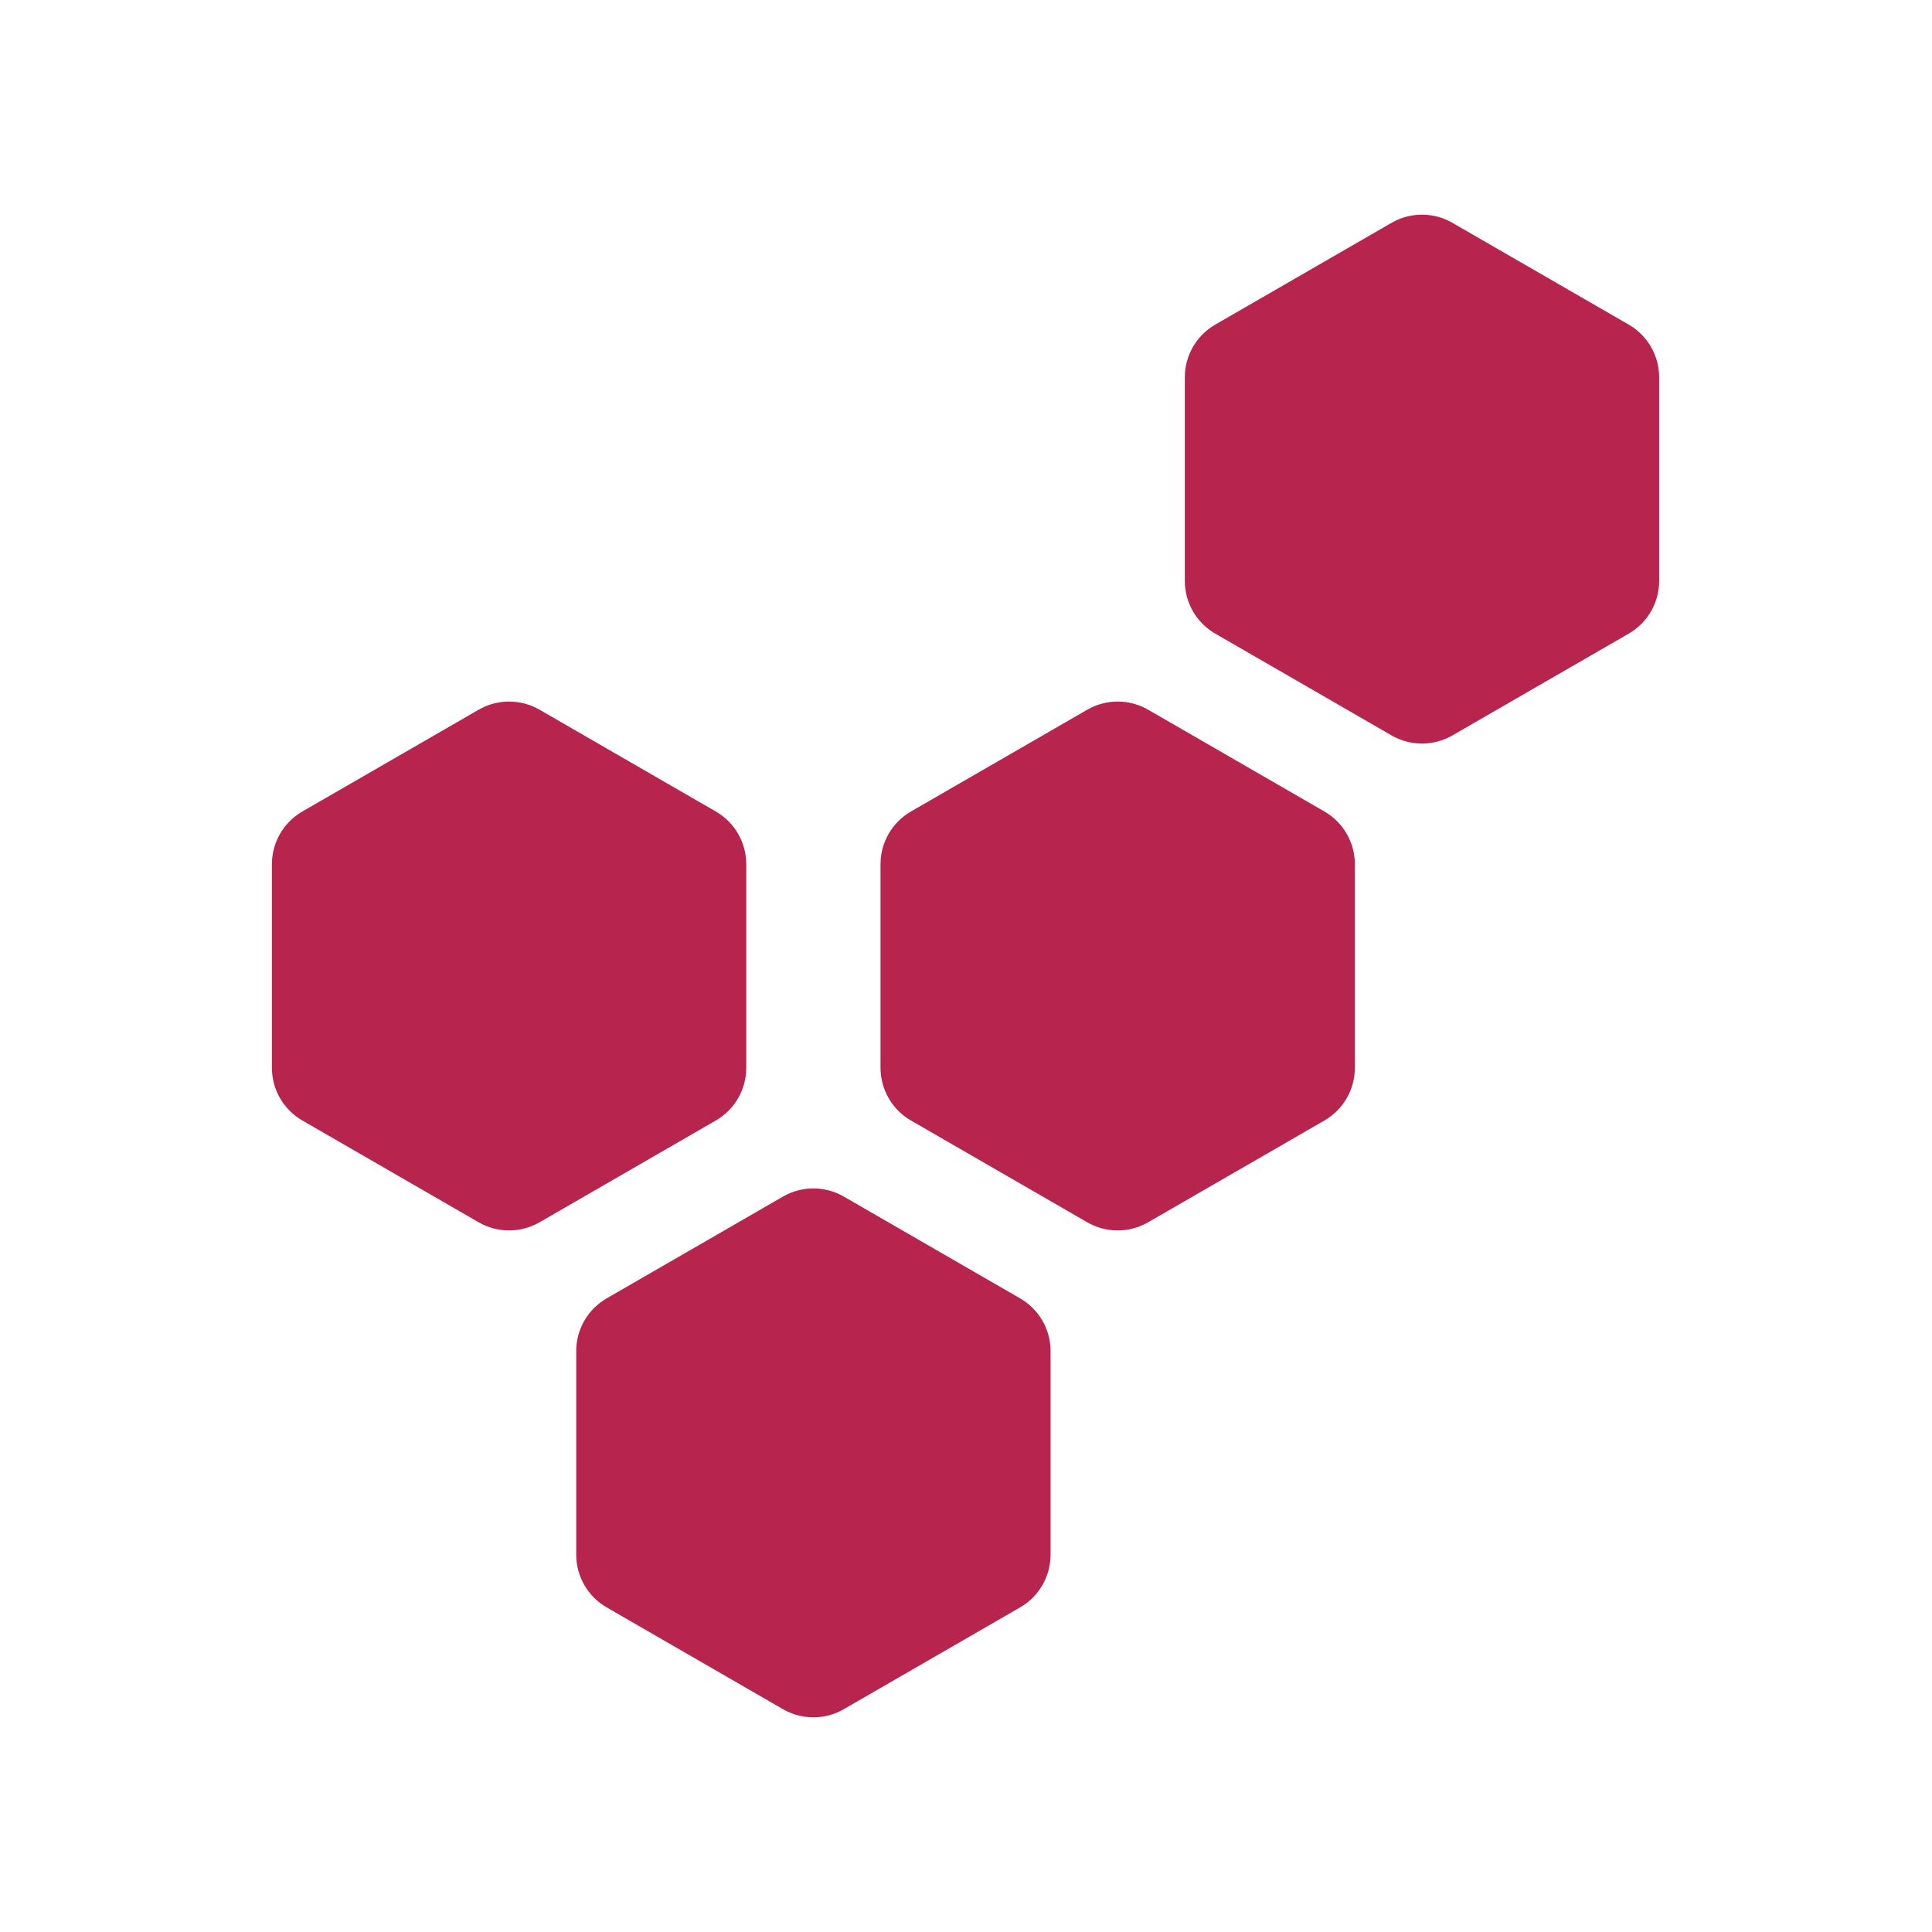 <svg viewBox="0 0 512 512" fill="none" xmlns="http://www.w3.org/2000/svg">
    <style>
        @media (prefers-color-scheme: dark) {
            .hex {
                fill: #fff;
            }
        }
    </style>
    <path class="hex" d="M384.906 59.05C379.915 56.169 373.767 56.169 368.777 59.05L322.051 86.027C317.061 88.908 313.987 94.233 313.987 99.995V153.949C313.987 159.711 317.061 165.036 322.051 167.917L368.777 194.894C373.767 197.775 379.915 197.775 384.906 194.894L431.632 167.917C436.622 165.036 439.696 159.711 439.696 153.949V99.995C439.696 94.233 436.622 88.908 431.632 86.027L384.906 59.05Z" fill="#B7254E"/>
    <path class="hex" d="M304.263 188.078C299.273 185.197 293.125 185.197 288.135 188.078L241.408 215.055C236.418 217.936 233.344 223.261 233.344 229.023V282.977C233.344 288.74 236.418 294.064 241.408 296.945L288.135 323.922C293.125 326.803 299.273 326.803 304.263 323.922L350.989 296.945C355.979 294.064 359.053 288.74 359.053 282.977V229.023C359.053 223.261 355.979 217.936 350.989 215.055L304.263 188.078Z" fill="#B7254E"/>
    <path class="hex" d="M207.492 317.106C212.482 314.225 218.63 314.225 223.621 317.106L270.347 344.083C275.337 346.964 278.411 352.288 278.411 358.051V412.005C278.411 417.767 275.337 423.092 270.347 425.973L223.621 452.95C218.63 455.831 212.482 455.831 207.492 452.95L160.766 425.973C155.776 423.092 152.702 417.767 152.702 412.005V358.051C152.702 352.288 155.776 346.964 160.766 344.083L207.492 317.106Z" fill="#B7254E"/>
    <path class="hex" d="M142.978 188.078C137.988 185.197 131.84 185.197 126.85 188.078L80.124 215.055C75.133 217.936 72.059 223.261 72.059 229.023V282.977C72.059 288.74 75.133 294.064 80.123 296.945L126.85 323.922C131.84 326.803 137.988 326.803 142.978 323.922L189.704 296.945C194.694 294.064 197.768 288.74 197.768 282.977V229.023C197.768 223.261 194.694 217.936 189.704 215.055L142.978 188.078Z" fill="#B7254E"/>
</svg>
